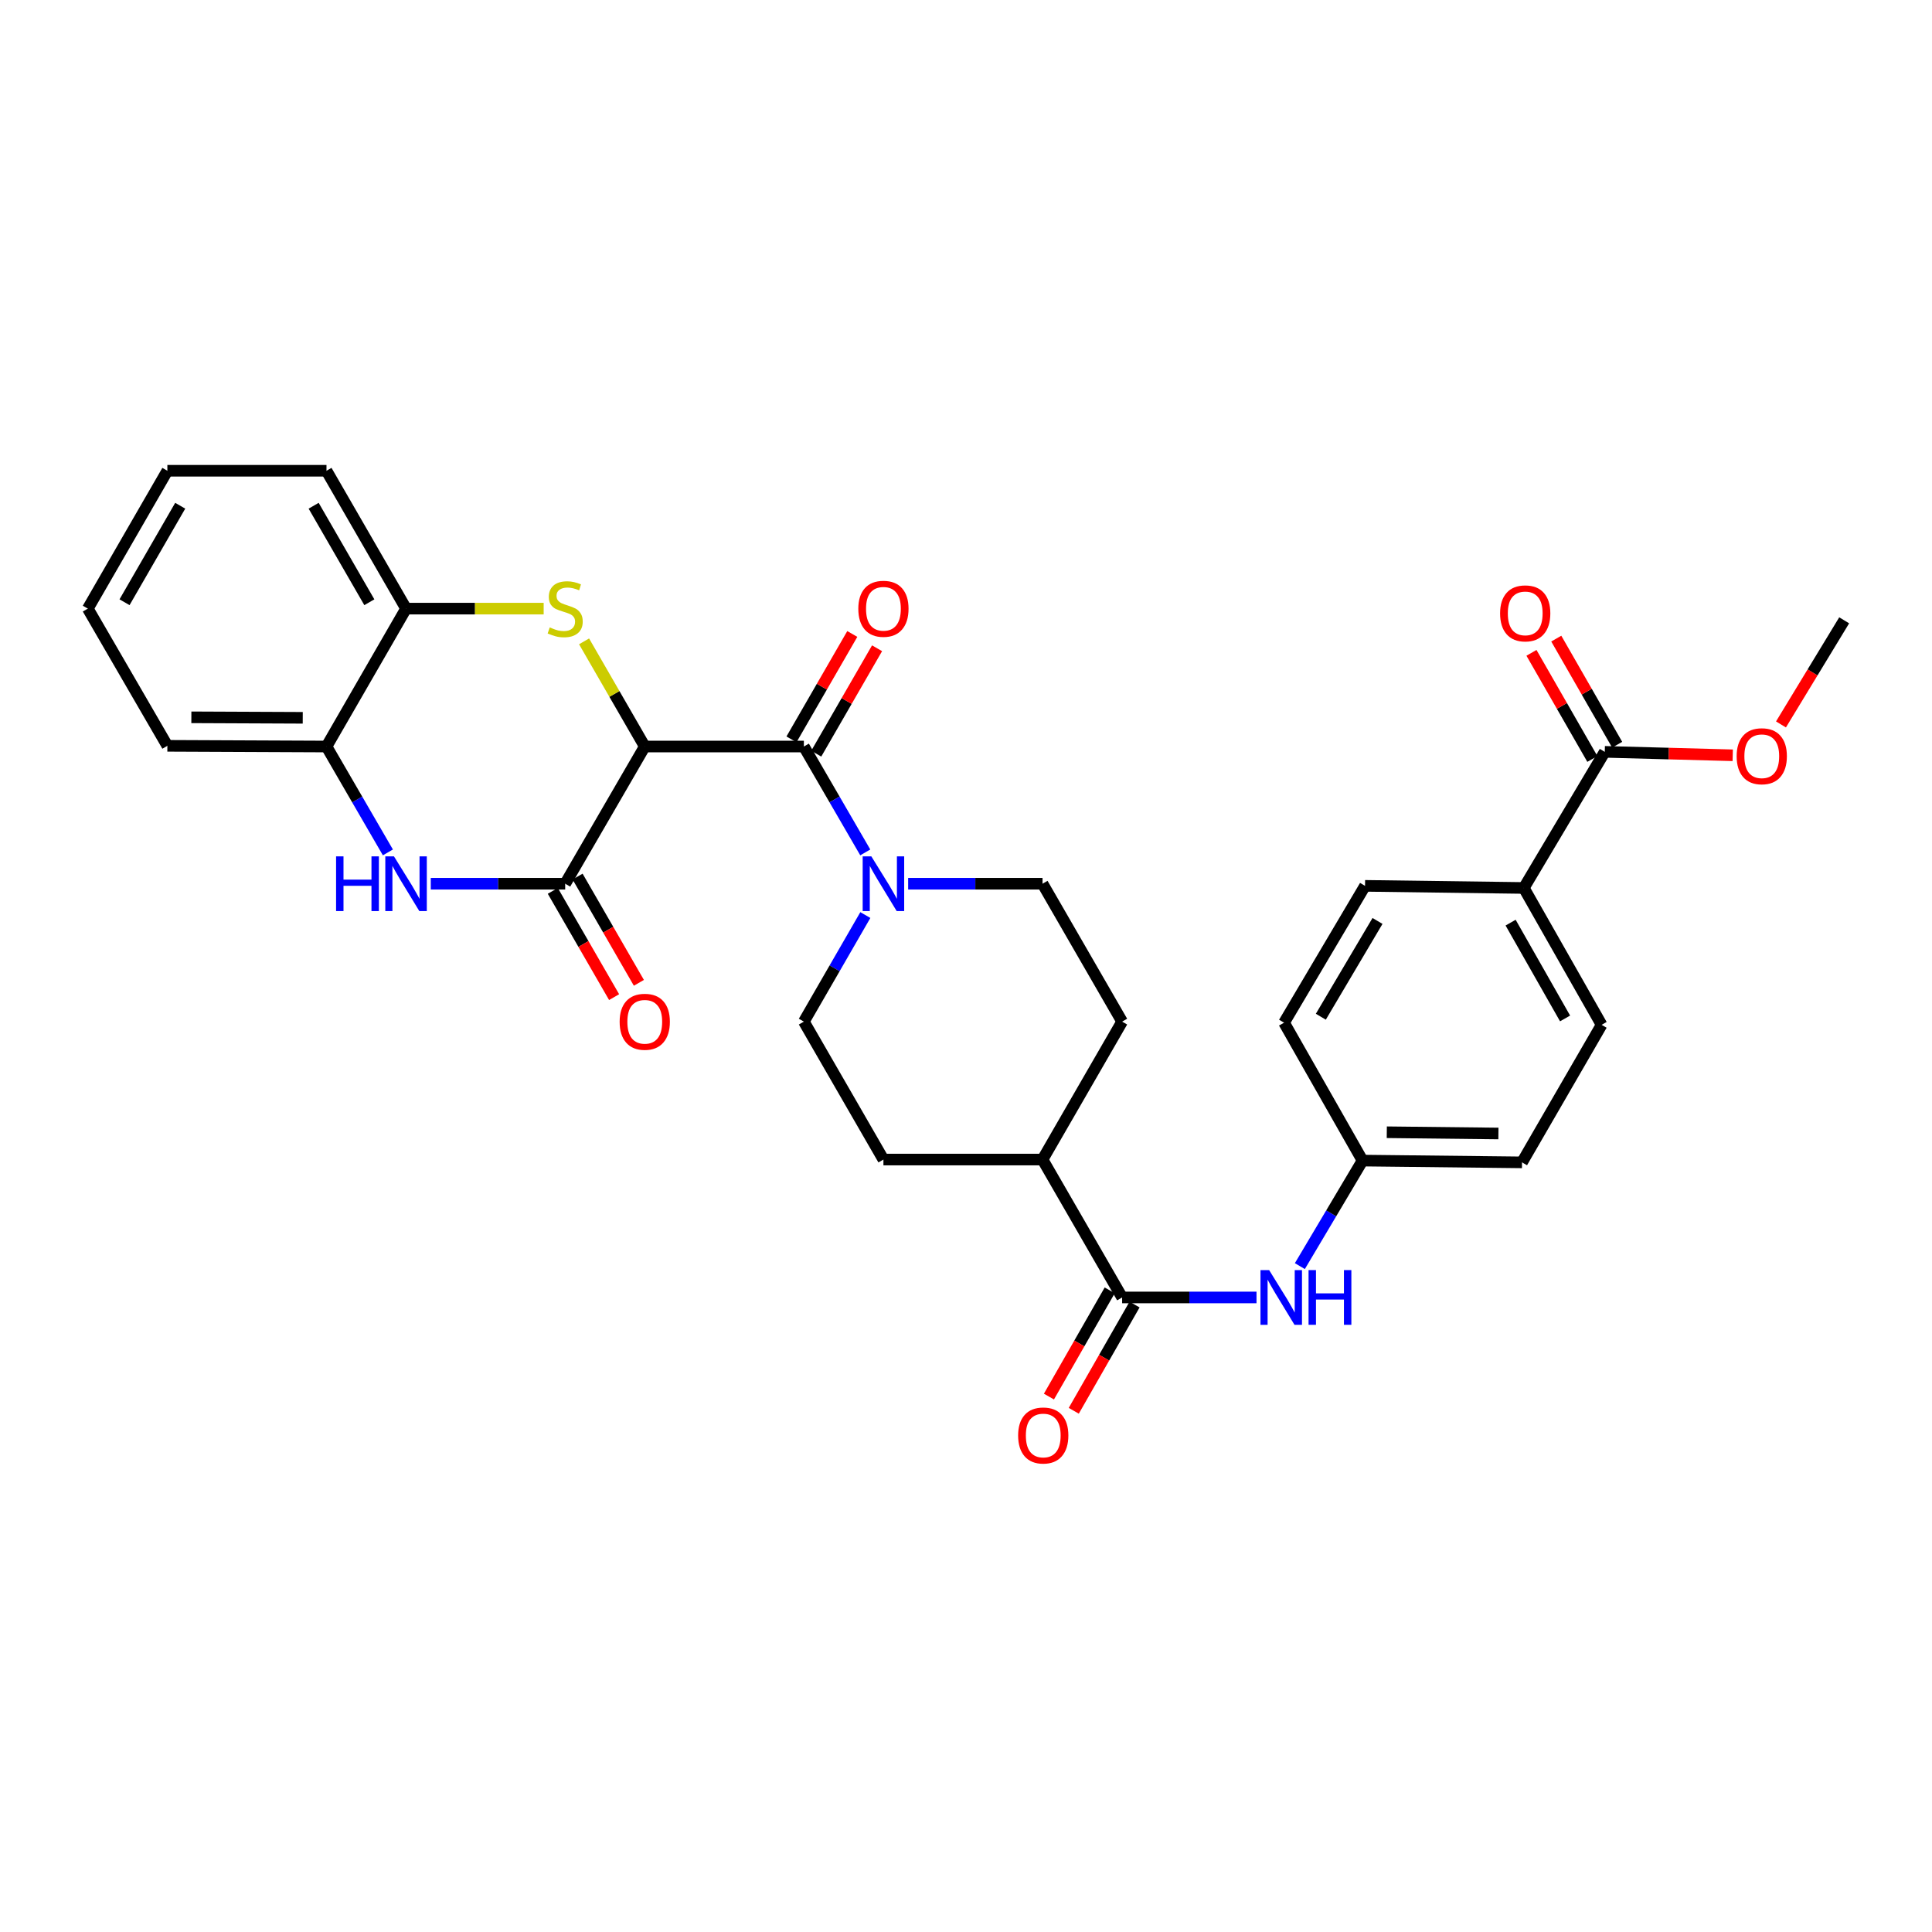 <?xml version='1.0' encoding='iso-8859-1'?>
<svg version='1.1' baseProfile='full'
              xmlns='http://www.w3.org/2000/svg'
                      xmlns:rdkit='http://www.rdkit.org/xml'
                      xmlns:xlink='http://www.w3.org/1999/xlink'
                  xml:space='preserve'
width='1000px' height='1000px' viewBox='0 0 1000 1000'>
<!-- END OF HEADER -->
<rect style='opacity:1.0;fill:#FFFFFF;stroke:none' width='1000' height='1000' x='0' y='0'> </rect>
<path class='bond-0' d='M 333.726,386.399 L 318.021,359.18' style='fill:none;fill-rule:evenodd;stroke:#000000;stroke-width:6px;stroke-linecap:butt;stroke-linejoin:miter;stroke-opacity:1' />
<path class='bond-0' d='M 318.021,359.18 L 302.316,331.962' style='fill:none;fill-rule:evenodd;stroke:#CCCC00;stroke-width:6px;stroke-linecap:butt;stroke-linejoin:miter;stroke-opacity:1' />
<path class='bond-1' d='M 333.726,386.399 L 292.542,457.413' style='fill:none;fill-rule:evenodd;stroke:#000000;stroke-width:6px;stroke-linecap:butt;stroke-linejoin:miter;stroke-opacity:1' />
<path class='bond-2' d='M 333.726,386.399 L 416.077,386.399' style='fill:none;fill-rule:evenodd;stroke:#000000;stroke-width:6px;stroke-linecap:butt;stroke-linejoin:miter;stroke-opacity:1' />
<path class='bond-6' d='M 281.403,315.022 L 245.788,315.022' style='fill:none;fill-rule:evenodd;stroke:#CCCC00;stroke-width:6px;stroke-linecap:butt;stroke-linejoin:miter;stroke-opacity:1' />
<path class='bond-6' d='M 245.788,315.022 L 210.174,315.022' style='fill:none;fill-rule:evenodd;stroke:#000000;stroke-width:6px;stroke-linecap:butt;stroke-linejoin:miter;stroke-opacity:1' />
<path class='bond-3' d='M 292.542,457.413 L 257.757,457.413' style='fill:none;fill-rule:evenodd;stroke:#000000;stroke-width:6px;stroke-linecap:butt;stroke-linejoin:miter;stroke-opacity:1' />
<path class='bond-3' d='M 257.757,457.413 L 222.973,457.413' style='fill:none;fill-rule:evenodd;stroke:#0000FF;stroke-width:6px;stroke-linecap:butt;stroke-linejoin:miter;stroke-opacity:1' />
<path class='bond-11' d='M 286.129,461.114 L 301.995,488.612' style='fill:none;fill-rule:evenodd;stroke:#000000;stroke-width:6px;stroke-linecap:butt;stroke-linejoin:miter;stroke-opacity:1' />
<path class='bond-11' d='M 301.995,488.612 L 317.861,516.11' style='fill:none;fill-rule:evenodd;stroke:#FF0000;stroke-width:6px;stroke-linecap:butt;stroke-linejoin:miter;stroke-opacity:1' />
<path class='bond-11' d='M 298.955,453.713 L 314.821,481.211' style='fill:none;fill-rule:evenodd;stroke:#000000;stroke-width:6px;stroke-linecap:butt;stroke-linejoin:miter;stroke-opacity:1' />
<path class='bond-11' d='M 314.821,481.211 L 330.688,508.71' style='fill:none;fill-rule:evenodd;stroke:#FF0000;stroke-width:6px;stroke-linecap:butt;stroke-linejoin:miter;stroke-opacity:1' />
<path class='bond-4' d='M 416.077,386.399 L 431.968,413.8' style='fill:none;fill-rule:evenodd;stroke:#000000;stroke-width:6px;stroke-linecap:butt;stroke-linejoin:miter;stroke-opacity:1' />
<path class='bond-4' d='M 431.968,413.8 L 447.859,441.201' style='fill:none;fill-rule:evenodd;stroke:#0000FF;stroke-width:6px;stroke-linecap:butt;stroke-linejoin:miter;stroke-opacity:1' />
<path class='bond-12' d='M 422.49,390.099 L 438.23,362.821' style='fill:none;fill-rule:evenodd;stroke:#000000;stroke-width:6px;stroke-linecap:butt;stroke-linejoin:miter;stroke-opacity:1' />
<path class='bond-12' d='M 438.23,362.821 L 453.969,335.542' style='fill:none;fill-rule:evenodd;stroke:#FF0000;stroke-width:6px;stroke-linecap:butt;stroke-linejoin:miter;stroke-opacity:1' />
<path class='bond-12' d='M 409.664,382.698 L 425.403,355.42' style='fill:none;fill-rule:evenodd;stroke:#000000;stroke-width:6px;stroke-linecap:butt;stroke-linejoin:miter;stroke-opacity:1' />
<path class='bond-12' d='M 425.403,355.42 L 441.143,328.142' style='fill:none;fill-rule:evenodd;stroke:#FF0000;stroke-width:6px;stroke-linecap:butt;stroke-linejoin:miter;stroke-opacity:1' />
<path class='bond-7' d='M 200.772,441.201 L 184.881,413.8' style='fill:none;fill-rule:evenodd;stroke:#0000FF;stroke-width:6px;stroke-linecap:butt;stroke-linejoin:miter;stroke-opacity:1' />
<path class='bond-7' d='M 184.881,413.8 L 168.99,386.399' style='fill:none;fill-rule:evenodd;stroke:#000000;stroke-width:6px;stroke-linecap:butt;stroke-linejoin:miter;stroke-opacity:1' />
<path class='bond-14' d='M 447.902,473.633 L 431.99,501.212' style='fill:none;fill-rule:evenodd;stroke:#0000FF;stroke-width:6px;stroke-linecap:butt;stroke-linejoin:miter;stroke-opacity:1' />
<path class='bond-14' d='M 431.99,501.212 L 416.077,528.79' style='fill:none;fill-rule:evenodd;stroke:#000000;stroke-width:6px;stroke-linecap:butt;stroke-linejoin:miter;stroke-opacity:1' />
<path class='bond-15' d='M 470.06,457.413 L 504.836,457.413' style='fill:none;fill-rule:evenodd;stroke:#0000FF;stroke-width:6px;stroke-linecap:butt;stroke-linejoin:miter;stroke-opacity:1' />
<path class='bond-15' d='M 504.836,457.413 L 539.613,457.413' style='fill:none;fill-rule:evenodd;stroke:#000000;stroke-width:6px;stroke-linecap:butt;stroke-linejoin:miter;stroke-opacity:1' />
<path class='bond-5' d='M 580.813,671.56 L 539.613,600.183' style='fill:none;fill-rule:evenodd;stroke:#000000;stroke-width:6px;stroke-linecap:butt;stroke-linejoin:miter;stroke-opacity:1' />
<path class='bond-8' d='M 580.813,671.56 L 615.589,671.56' style='fill:none;fill-rule:evenodd;stroke:#000000;stroke-width:6px;stroke-linecap:butt;stroke-linejoin:miter;stroke-opacity:1' />
<path class='bond-8' d='M 615.589,671.56 L 650.366,671.56' style='fill:none;fill-rule:evenodd;stroke:#0000FF;stroke-width:6px;stroke-linecap:butt;stroke-linejoin:miter;stroke-opacity:1' />
<path class='bond-16' d='M 574.386,667.883 L 558.656,695.375' style='fill:none;fill-rule:evenodd;stroke:#000000;stroke-width:6px;stroke-linecap:butt;stroke-linejoin:miter;stroke-opacity:1' />
<path class='bond-16' d='M 558.656,695.375 L 542.926,722.868' style='fill:none;fill-rule:evenodd;stroke:#FF0000;stroke-width:6px;stroke-linecap:butt;stroke-linejoin:miter;stroke-opacity:1' />
<path class='bond-16' d='M 587.24,675.237 L 571.509,702.73' style='fill:none;fill-rule:evenodd;stroke:#000000;stroke-width:6px;stroke-linecap:butt;stroke-linejoin:miter;stroke-opacity:1' />
<path class='bond-16' d='M 571.509,702.73 L 555.779,730.222' style='fill:none;fill-rule:evenodd;stroke:#FF0000;stroke-width:6px;stroke-linecap:butt;stroke-linejoin:miter;stroke-opacity:1' />
<path class='bond-26' d='M 210.174,315.022 L 168.99,243.662' style='fill:none;fill-rule:evenodd;stroke:#000000;stroke-width:6px;stroke-linecap:butt;stroke-linejoin:miter;stroke-opacity:1' />
<path class='bond-26' d='M 191.171,311.72 L 162.342,261.768' style='fill:none;fill-rule:evenodd;stroke:#000000;stroke-width:6px;stroke-linecap:butt;stroke-linejoin:miter;stroke-opacity:1' />
<path class='bond-31' d='M 210.174,315.022 L 168.99,386.399' style='fill:none;fill-rule:evenodd;stroke:#000000;stroke-width:6px;stroke-linecap:butt;stroke-linejoin:miter;stroke-opacity:1' />
<path class='bond-27' d='M 168.99,386.399 L 86.63,386.037' style='fill:none;fill-rule:evenodd;stroke:#000000;stroke-width:6px;stroke-linecap:butt;stroke-linejoin:miter;stroke-opacity:1' />
<path class='bond-27' d='M 156.701,371.536 L 99.049,371.283' style='fill:none;fill-rule:evenodd;stroke:#000000;stroke-width:6px;stroke-linecap:butt;stroke-linejoin:miter;stroke-opacity:1' />
<path class='bond-20' d='M 672.801,655.34 L 689.027,628.029' style='fill:none;fill-rule:evenodd;stroke:#0000FF;stroke-width:6px;stroke-linecap:butt;stroke-linejoin:miter;stroke-opacity:1' />
<path class='bond-20' d='M 689.027,628.029 L 705.253,600.718' style='fill:none;fill-rule:evenodd;stroke:#000000;stroke-width:6px;stroke-linecap:butt;stroke-linejoin:miter;stroke-opacity:1' />
<path class='bond-9' d='M 830.623,389.155 L 788.724,459.61' style='fill:none;fill-rule:evenodd;stroke:#000000;stroke-width:6px;stroke-linecap:butt;stroke-linejoin:miter;stroke-opacity:1' />
<path class='bond-17' d='M 837.045,385.469 L 821.286,358.006' style='fill:none;fill-rule:evenodd;stroke:#000000;stroke-width:6px;stroke-linecap:butt;stroke-linejoin:miter;stroke-opacity:1' />
<path class='bond-17' d='M 821.286,358.006 L 805.526,330.542' style='fill:none;fill-rule:evenodd;stroke:#FF0000;stroke-width:6px;stroke-linecap:butt;stroke-linejoin:miter;stroke-opacity:1' />
<path class='bond-17' d='M 824.201,392.84 L 808.442,365.376' style='fill:none;fill-rule:evenodd;stroke:#000000;stroke-width:6px;stroke-linecap:butt;stroke-linejoin:miter;stroke-opacity:1' />
<path class='bond-17' d='M 808.442,365.376 L 792.682,337.913' style='fill:none;fill-rule:evenodd;stroke:#FF0000;stroke-width:6px;stroke-linecap:butt;stroke-linejoin:miter;stroke-opacity:1' />
<path class='bond-23' d='M 830.623,389.155 L 863.74,390.046' style='fill:none;fill-rule:evenodd;stroke:#000000;stroke-width:6px;stroke-linecap:butt;stroke-linejoin:miter;stroke-opacity:1' />
<path class='bond-23' d='M 863.74,390.046 L 896.857,390.938' style='fill:none;fill-rule:evenodd;stroke:#FF0000;stroke-width:6px;stroke-linecap:butt;stroke-linejoin:miter;stroke-opacity:1' />
<path class='bond-10' d='M 788.724,459.61 L 828.994,530.452' style='fill:none;fill-rule:evenodd;stroke:#000000;stroke-width:6px;stroke-linecap:butt;stroke-linejoin:miter;stroke-opacity:1' />
<path class='bond-10' d='M 781.891,477.554 L 810.08,527.144' style='fill:none;fill-rule:evenodd;stroke:#000000;stroke-width:6px;stroke-linecap:butt;stroke-linejoin:miter;stroke-opacity:1' />
<path class='bond-34' d='M 788.724,459.61 L 706.537,458.516' style='fill:none;fill-rule:evenodd;stroke:#000000;stroke-width:6px;stroke-linecap:butt;stroke-linejoin:miter;stroke-opacity:1' />
<path class='bond-13' d='M 539.613,600.183 L 580.813,528.79' style='fill:none;fill-rule:evenodd;stroke:#000000;stroke-width:6px;stroke-linecap:butt;stroke-linejoin:miter;stroke-opacity:1' />
<path class='bond-32' d='M 539.613,600.183 L 457.261,600.183' style='fill:none;fill-rule:evenodd;stroke:#000000;stroke-width:6px;stroke-linecap:butt;stroke-linejoin:miter;stroke-opacity:1' />
<path class='bond-18' d='M 416.077,528.79 L 457.261,600.183' style='fill:none;fill-rule:evenodd;stroke:#000000;stroke-width:6px;stroke-linecap:butt;stroke-linejoin:miter;stroke-opacity:1' />
<path class='bond-19' d='M 539.613,457.413 L 580.813,528.79' style='fill:none;fill-rule:evenodd;stroke:#000000;stroke-width:6px;stroke-linecap:butt;stroke-linejoin:miter;stroke-opacity:1' />
<path class='bond-24' d='M 705.253,600.718 L 664.629,529.341' style='fill:none;fill-rule:evenodd;stroke:#000000;stroke-width:6px;stroke-linecap:butt;stroke-linejoin:miter;stroke-opacity:1' />
<path class='bond-25' d='M 705.253,600.718 L 787.794,601.639' style='fill:none;fill-rule:evenodd;stroke:#000000;stroke-width:6px;stroke-linecap:butt;stroke-linejoin:miter;stroke-opacity:1' />
<path class='bond-25' d='M 717.8,586.049 L 775.578,586.694' style='fill:none;fill-rule:evenodd;stroke:#000000;stroke-width:6px;stroke-linecap:butt;stroke-linejoin:miter;stroke-opacity:1' />
<path class='bond-21' d='M 706.537,458.516 L 664.629,529.341' style='fill:none;fill-rule:evenodd;stroke:#000000;stroke-width:6px;stroke-linecap:butt;stroke-linejoin:miter;stroke-opacity:1' />
<path class='bond-21' d='M 712.995,476.681 L 683.66,526.258' style='fill:none;fill-rule:evenodd;stroke:#000000;stroke-width:6px;stroke-linecap:butt;stroke-linejoin:miter;stroke-opacity:1' />
<path class='bond-22' d='M 828.994,530.452 L 787.794,601.639' style='fill:none;fill-rule:evenodd;stroke:#000000;stroke-width:6px;stroke-linecap:butt;stroke-linejoin:miter;stroke-opacity:1' />
<path class='bond-28' d='M 921.83,374.968 L 938.188,348.022' style='fill:none;fill-rule:evenodd;stroke:#FF0000;stroke-width:6px;stroke-linecap:butt;stroke-linejoin:miter;stroke-opacity:1' />
<path class='bond-28' d='M 938.188,348.022 L 954.545,321.077' style='fill:none;fill-rule:evenodd;stroke:#000000;stroke-width:6px;stroke-linecap:butt;stroke-linejoin:miter;stroke-opacity:1' />
<path class='bond-30' d='M 168.99,243.662 L 86.63,243.662' style='fill:none;fill-rule:evenodd;stroke:#000000;stroke-width:6px;stroke-linecap:butt;stroke-linejoin:miter;stroke-opacity:1' />
<path class='bond-29' d='M 86.63,386.037 L 45.455,315.022' style='fill:none;fill-rule:evenodd;stroke:#000000;stroke-width:6px;stroke-linecap:butt;stroke-linejoin:miter;stroke-opacity:1' />
<path class='bond-33' d='M 45.455,315.022 L 86.63,243.662' style='fill:none;fill-rule:evenodd;stroke:#000000;stroke-width:6px;stroke-linecap:butt;stroke-linejoin:miter;stroke-opacity:1' />
<path class='bond-33' d='M 64.457,311.719 L 93.28,261.767' style='fill:none;fill-rule:evenodd;stroke:#000000;stroke-width:6px;stroke-linecap:butt;stroke-linejoin:miter;stroke-opacity:1' />
<path  class='atom-1' d='M 284.542 324.742
Q 284.862 324.862, 286.182 325.422
Q 287.502 325.982, 288.942 326.342
Q 290.422 326.662, 291.862 326.662
Q 294.542 326.662, 296.102 325.382
Q 297.662 324.062, 297.662 321.782
Q 297.662 320.222, 296.862 319.262
Q 296.102 318.302, 294.902 317.782
Q 293.702 317.262, 291.702 316.662
Q 289.182 315.902, 287.662 315.182
Q 286.182 314.462, 285.102 312.942
Q 284.062 311.422, 284.062 308.862
Q 284.062 305.302, 286.462 303.102
Q 288.902 300.902, 293.702 300.902
Q 296.982 300.902, 300.702 302.462
L 299.782 305.542
Q 296.382 304.142, 293.822 304.142
Q 291.062 304.142, 289.542 305.302
Q 288.022 306.422, 288.062 308.382
Q 288.062 309.902, 288.822 310.822
Q 289.622 311.742, 290.742 312.262
Q 291.902 312.782, 293.822 313.382
Q 296.382 314.182, 297.902 314.982
Q 299.422 315.782, 300.502 317.422
Q 301.622 319.022, 301.622 321.782
Q 301.622 325.702, 298.982 327.822
Q 296.382 329.902, 292.022 329.902
Q 289.502 329.902, 287.582 329.342
Q 285.702 328.822, 283.462 327.902
L 284.542 324.742
' fill='#CCCC00'/>
<path  class='atom-4' d='M 173.954 443.253
L 177.794 443.253
L 177.794 455.293
L 192.274 455.293
L 192.274 443.253
L 196.114 443.253
L 196.114 471.573
L 192.274 471.573
L 192.274 458.493
L 177.794 458.493
L 177.794 471.573
L 173.954 471.573
L 173.954 443.253
' fill='#0000FF'/>
<path  class='atom-4' d='M 203.914 443.253
L 213.194 458.253
Q 214.114 459.733, 215.594 462.413
Q 217.074 465.093, 217.154 465.253
L 217.154 443.253
L 220.914 443.253
L 220.914 471.573
L 217.034 471.573
L 207.074 455.173
Q 205.914 453.253, 204.674 451.053
Q 203.474 448.853, 203.114 448.173
L 203.114 471.573
L 199.434 471.573
L 199.434 443.253
L 203.914 443.253
' fill='#0000FF'/>
<path  class='atom-5' d='M 451.001 443.253
L 460.281 458.253
Q 461.201 459.733, 462.681 462.413
Q 464.161 465.093, 464.241 465.253
L 464.241 443.253
L 468.001 443.253
L 468.001 471.573
L 464.121 471.573
L 454.161 455.173
Q 453.001 453.253, 451.761 451.053
Q 450.561 448.853, 450.201 448.173
L 450.201 471.573
L 446.521 471.573
L 446.521 443.253
L 451.001 443.253
' fill='#0000FF'/>
<path  class='atom-9' d='M 656.904 657.4
L 666.184 672.4
Q 667.104 673.88, 668.584 676.56
Q 670.064 679.24, 670.144 679.4
L 670.144 657.4
L 673.904 657.4
L 673.904 685.72
L 670.024 685.72
L 660.064 669.32
Q 658.904 667.4, 657.664 665.2
Q 656.464 663, 656.104 662.32
L 656.104 685.72
L 652.424 685.72
L 652.424 657.4
L 656.904 657.4
' fill='#0000FF'/>
<path  class='atom-9' d='M 677.304 657.4
L 681.144 657.4
L 681.144 669.44
L 695.624 669.44
L 695.624 657.4
L 699.464 657.4
L 699.464 685.72
L 695.624 685.72
L 695.624 672.64
L 681.144 672.64
L 681.144 685.72
L 677.304 685.72
L 677.304 657.4
' fill='#0000FF'/>
<path  class='atom-12' d='M 320.726 528.87
Q 320.726 522.07, 324.086 518.27
Q 327.446 514.47, 333.726 514.47
Q 340.006 514.47, 343.366 518.27
Q 346.726 522.07, 346.726 528.87
Q 346.726 535.75, 343.326 539.67
Q 339.926 543.55, 333.726 543.55
Q 327.486 543.55, 324.086 539.67
Q 320.726 535.79, 320.726 528.87
M 333.726 540.35
Q 338.046 540.35, 340.366 537.47
Q 342.726 534.55, 342.726 528.87
Q 342.726 523.31, 340.366 520.51
Q 338.046 517.67, 333.726 517.67
Q 329.406 517.67, 327.046 520.47
Q 324.726 523.27, 324.726 528.87
Q 324.726 534.59, 327.046 537.47
Q 329.406 540.35, 333.726 540.35
' fill='#FF0000'/>
<path  class='atom-13' d='M 444.261 315.102
Q 444.261 308.302, 447.621 304.502
Q 450.981 300.702, 457.261 300.702
Q 463.541 300.702, 466.901 304.502
Q 470.261 308.302, 470.261 315.102
Q 470.261 321.982, 466.861 325.902
Q 463.461 329.782, 457.261 329.782
Q 451.021 329.782, 447.621 325.902
Q 444.261 322.022, 444.261 315.102
M 457.261 326.582
Q 461.581 326.582, 463.901 323.702
Q 466.261 320.782, 466.261 315.102
Q 466.261 309.542, 463.901 306.742
Q 461.581 303.902, 457.261 303.902
Q 452.941 303.902, 450.581 306.702
Q 448.261 309.502, 448.261 315.102
Q 448.261 320.822, 450.581 323.702
Q 452.941 326.582, 457.261 326.582
' fill='#FF0000'/>
<path  class='atom-17' d='M 526.983 743
Q 526.983 736.2, 530.343 732.4
Q 533.703 728.6, 539.983 728.6
Q 546.263 728.6, 549.623 732.4
Q 552.983 736.2, 552.983 743
Q 552.983 749.88, 549.583 753.8
Q 546.183 757.68, 539.983 757.68
Q 533.743 757.68, 530.343 753.8
Q 526.983 749.92, 526.983 743
M 539.983 754.48
Q 544.303 754.48, 546.623 751.6
Q 548.983 748.68, 548.983 743
Q 548.983 737.44, 546.623 734.64
Q 544.303 731.8, 539.983 731.8
Q 535.663 731.8, 533.303 734.6
Q 530.983 737.4, 530.983 743
Q 530.983 748.72, 533.303 751.6
Q 535.663 754.48, 539.983 754.48
' fill='#FF0000'/>
<path  class='atom-18' d='M 776.448 317.479
Q 776.448 310.679, 779.808 306.879
Q 783.168 303.079, 789.448 303.079
Q 795.728 303.079, 799.088 306.879
Q 802.448 310.679, 802.448 317.479
Q 802.448 324.359, 799.048 328.279
Q 795.648 332.159, 789.448 332.159
Q 783.208 332.159, 779.808 328.279
Q 776.448 324.399, 776.448 317.479
M 789.448 328.959
Q 793.768 328.959, 796.088 326.079
Q 798.448 323.159, 798.448 317.479
Q 798.448 311.919, 796.088 309.119
Q 793.768 306.279, 789.448 306.279
Q 785.128 306.279, 782.768 309.079
Q 780.448 311.879, 780.448 317.479
Q 780.448 323.199, 782.768 326.079
Q 785.128 328.959, 789.448 328.959
' fill='#FF0000'/>
<path  class='atom-24' d='M 898.889 391.423
Q 898.889 384.623, 902.249 380.823
Q 905.609 377.023, 911.889 377.023
Q 918.169 377.023, 921.529 380.823
Q 924.889 384.623, 924.889 391.423
Q 924.889 398.303, 921.489 402.223
Q 918.089 406.103, 911.889 406.103
Q 905.649 406.103, 902.249 402.223
Q 898.889 398.343, 898.889 391.423
M 911.889 402.903
Q 916.209 402.903, 918.529 400.023
Q 920.889 397.103, 920.889 391.423
Q 920.889 385.863, 918.529 383.063
Q 916.209 380.223, 911.889 380.223
Q 907.569 380.223, 905.209 383.023
Q 902.889 385.823, 902.889 391.423
Q 902.889 397.143, 905.209 400.023
Q 907.569 402.903, 911.889 402.903
' fill='#FF0000'/>
</svg>
